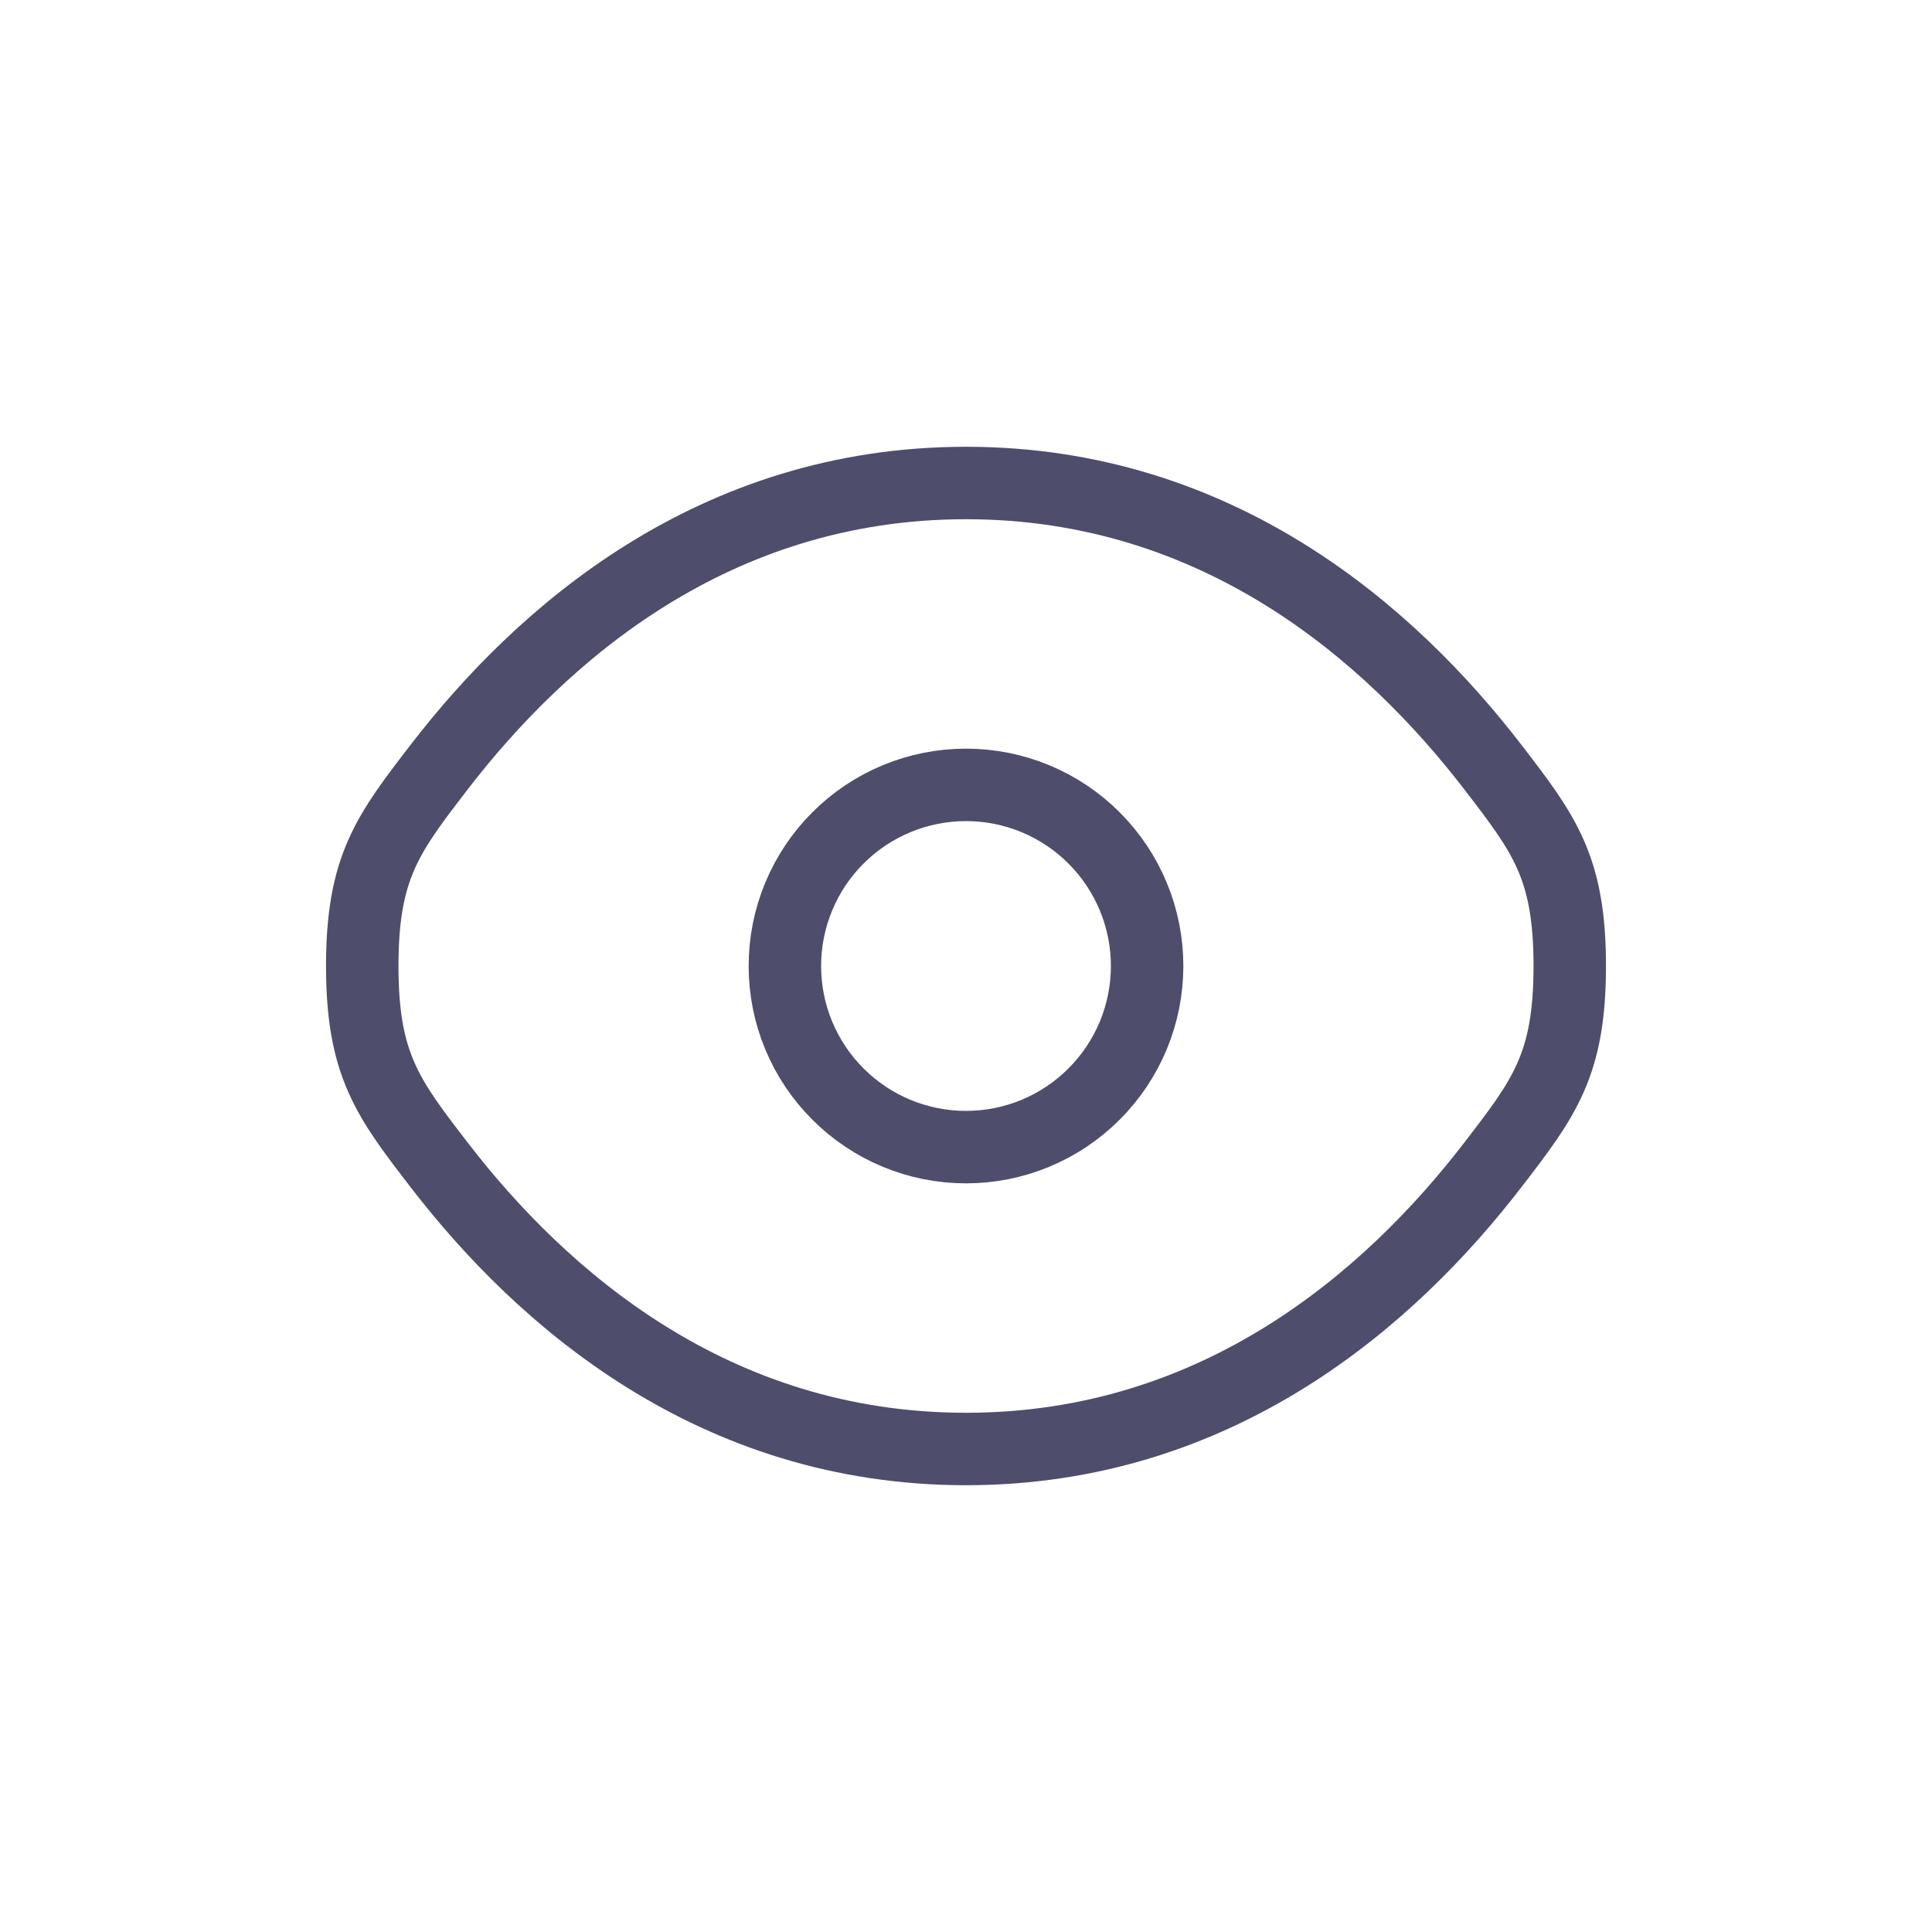 <svg width="32" height="32" viewBox="0 0 32 32" fill="none" xmlns="http://www.w3.org/2000/svg">
<path d="M7.275 19.296C6.425 18.192 6 17.639 6 16C6 14.36 6.425 13.809 7.275 12.704C8.972 10.5 11.818 8 16 8C20.182 8 23.028 10.5 24.725 12.704C25.575 13.81 26 14.361 26 16C26 17.64 25.575 18.191 24.725 19.296C23.028 21.5 20.182 24 16 24C11.818 24 8.972 21.5 7.275 19.296Z" stroke="#4E4D6C" stroke-width="1.2"/>
<path d="M19 16C19 16.796 18.684 17.559 18.121 18.121C17.559 18.684 16.796 19 16 19C15.204 19 14.441 18.684 13.879 18.121C13.316 17.559 13 16.796 13 16C13 15.204 13.316 14.441 13.879 13.879C14.441 13.316 15.204 13 16 13C16.796 13 17.559 13.316 18.121 13.879C18.684 14.441 19 15.204 19 16Z" stroke="#4E4D6C" stroke-width="1.2"/>
</svg>
